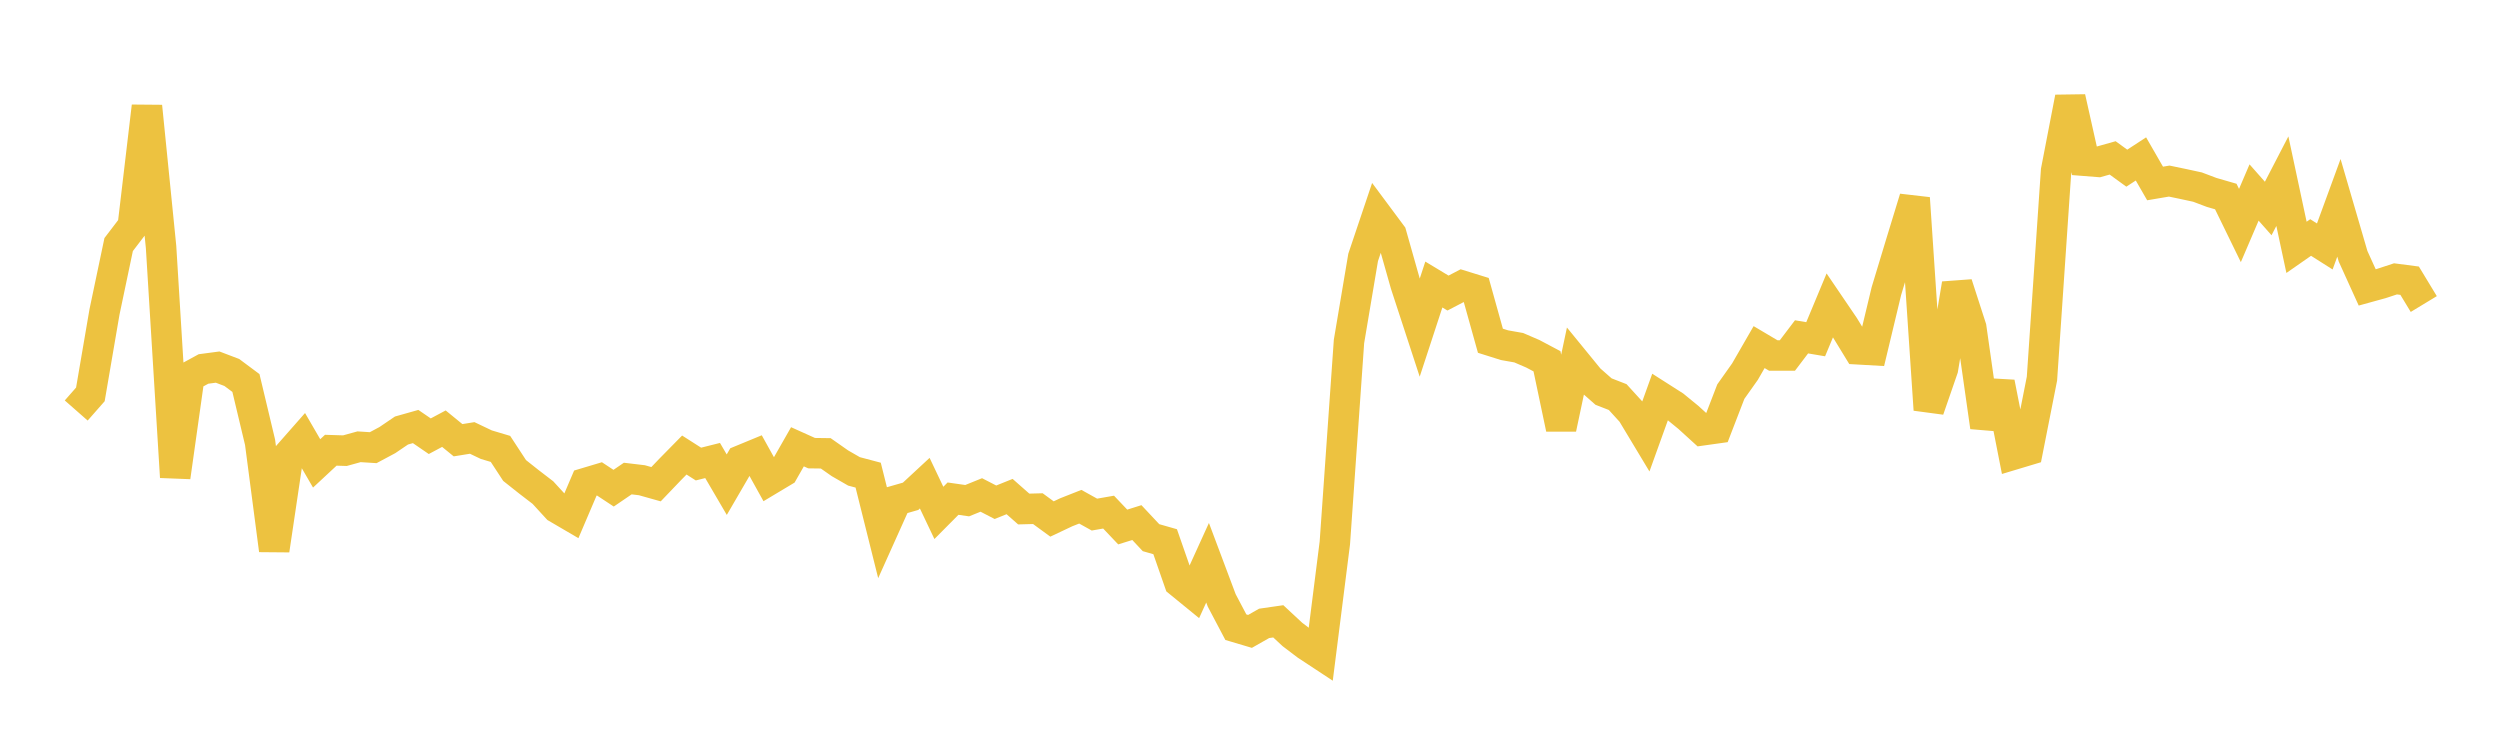 <svg width="164" height="48" xmlns="http://www.w3.org/2000/svg" xmlns:xlink="http://www.w3.org/1999/xlink"><path fill="none" stroke="rgb(237,194,64)" stroke-width="2" d="M5,26.929L5.928,25.873L6.855,20.462L7.783,16.044L8.711,14.828L9.639,6.974L10.566,16.202L11.494,31.296L12.422,24.71L13.349,24.204L14.277,24.081L15.205,24.434L16.133,25.125L17.06,29.012L17.988,36.091L18.916,29.852L19.843,28.799L20.771,30.399L21.699,29.535L22.627,29.564L23.554,29.308L24.482,29.367L25.41,28.871L26.337,28.242L27.265,27.98L28.193,28.616L29.12,28.121L30.048,28.879L30.976,28.729L31.904,29.171L32.831,29.448L33.759,30.865L34.687,31.601L35.614,32.312L36.542,33.324L37.47,33.867L38.398,31.691L39.325,31.414L40.253,32.026L41.181,31.393L42.108,31.503L43.036,31.764L43.964,30.794L44.892,29.85L45.819,30.442L46.747,30.209L47.675,31.795L48.602,30.201L49.53,29.818L50.458,31.49L51.386,30.934L52.313,29.309L53.241,29.727L54.169,29.739L55.096,30.389L56.024,30.923L56.952,31.169L57.88,34.885L58.807,32.823L59.735,32.557L60.663,31.696L61.59,33.646L62.518,32.711L63.446,32.844L64.373,32.469L65.301,32.948L66.229,32.574L67.157,33.392L68.084,33.367L69.012,34.046L69.94,33.607L70.867,33.241L71.795,33.757L72.723,33.595L73.651,34.572L74.578,34.281L75.506,35.271L76.434,35.536L77.361,38.198L78.289,38.955L79.217,36.915L80.145,39.387L81.072,41.144L82,41.42L82.928,40.893L83.855,40.759L84.783,41.622L85.711,42.326L86.639,42.937L87.566,35.613L88.494,22.398L89.422,16.886L90.349,14.132L91.277,15.38L92.205,18.657L93.133,21.495L94.06,18.665L94.988,19.225L95.916,18.741L96.843,19.028L97.771,22.353L98.699,22.645L99.627,22.809L100.554,23.208L101.482,23.7L102.41,28.111L103.337,23.734L104.265,24.87L105.193,25.687L106.12,26.048L107.048,27.066L107.976,28.609L108.904,26.032L109.831,26.623L110.759,27.382L111.687,28.227L112.614,28.097L113.542,25.69L114.47,24.38L115.398,22.77L116.325,23.319L117.253,23.321L118.181,22.097L119.108,22.254L120.036,20.029L120.964,21.395L121.892,22.914L122.819,22.967L123.747,19.096L124.675,16.029L125.602,12.998L126.53,26.877L127.458,24.193L128.386,18.625L129.313,21.49L130.241,28.011L131.169,25.099L132.096,29.817L133.024,29.538L133.952,24.839L134.88,11.199L135.807,6.399L136.735,10.546L137.663,10.619L138.59,10.358L139.518,11.032L140.446,10.426L141.373,12.036L142.301,11.879L143.229,12.072L144.157,12.273L145.084,12.623L146.012,12.892L146.94,14.794L147.867,12.628L148.795,13.677L149.723,11.885L150.651,16.226L151.578,15.58L152.506,16.168L153.434,13.633L154.361,16.81L155.289,18.854L156.217,18.598L157.145,18.293L158.072,18.414L159,19.945"></path></svg>